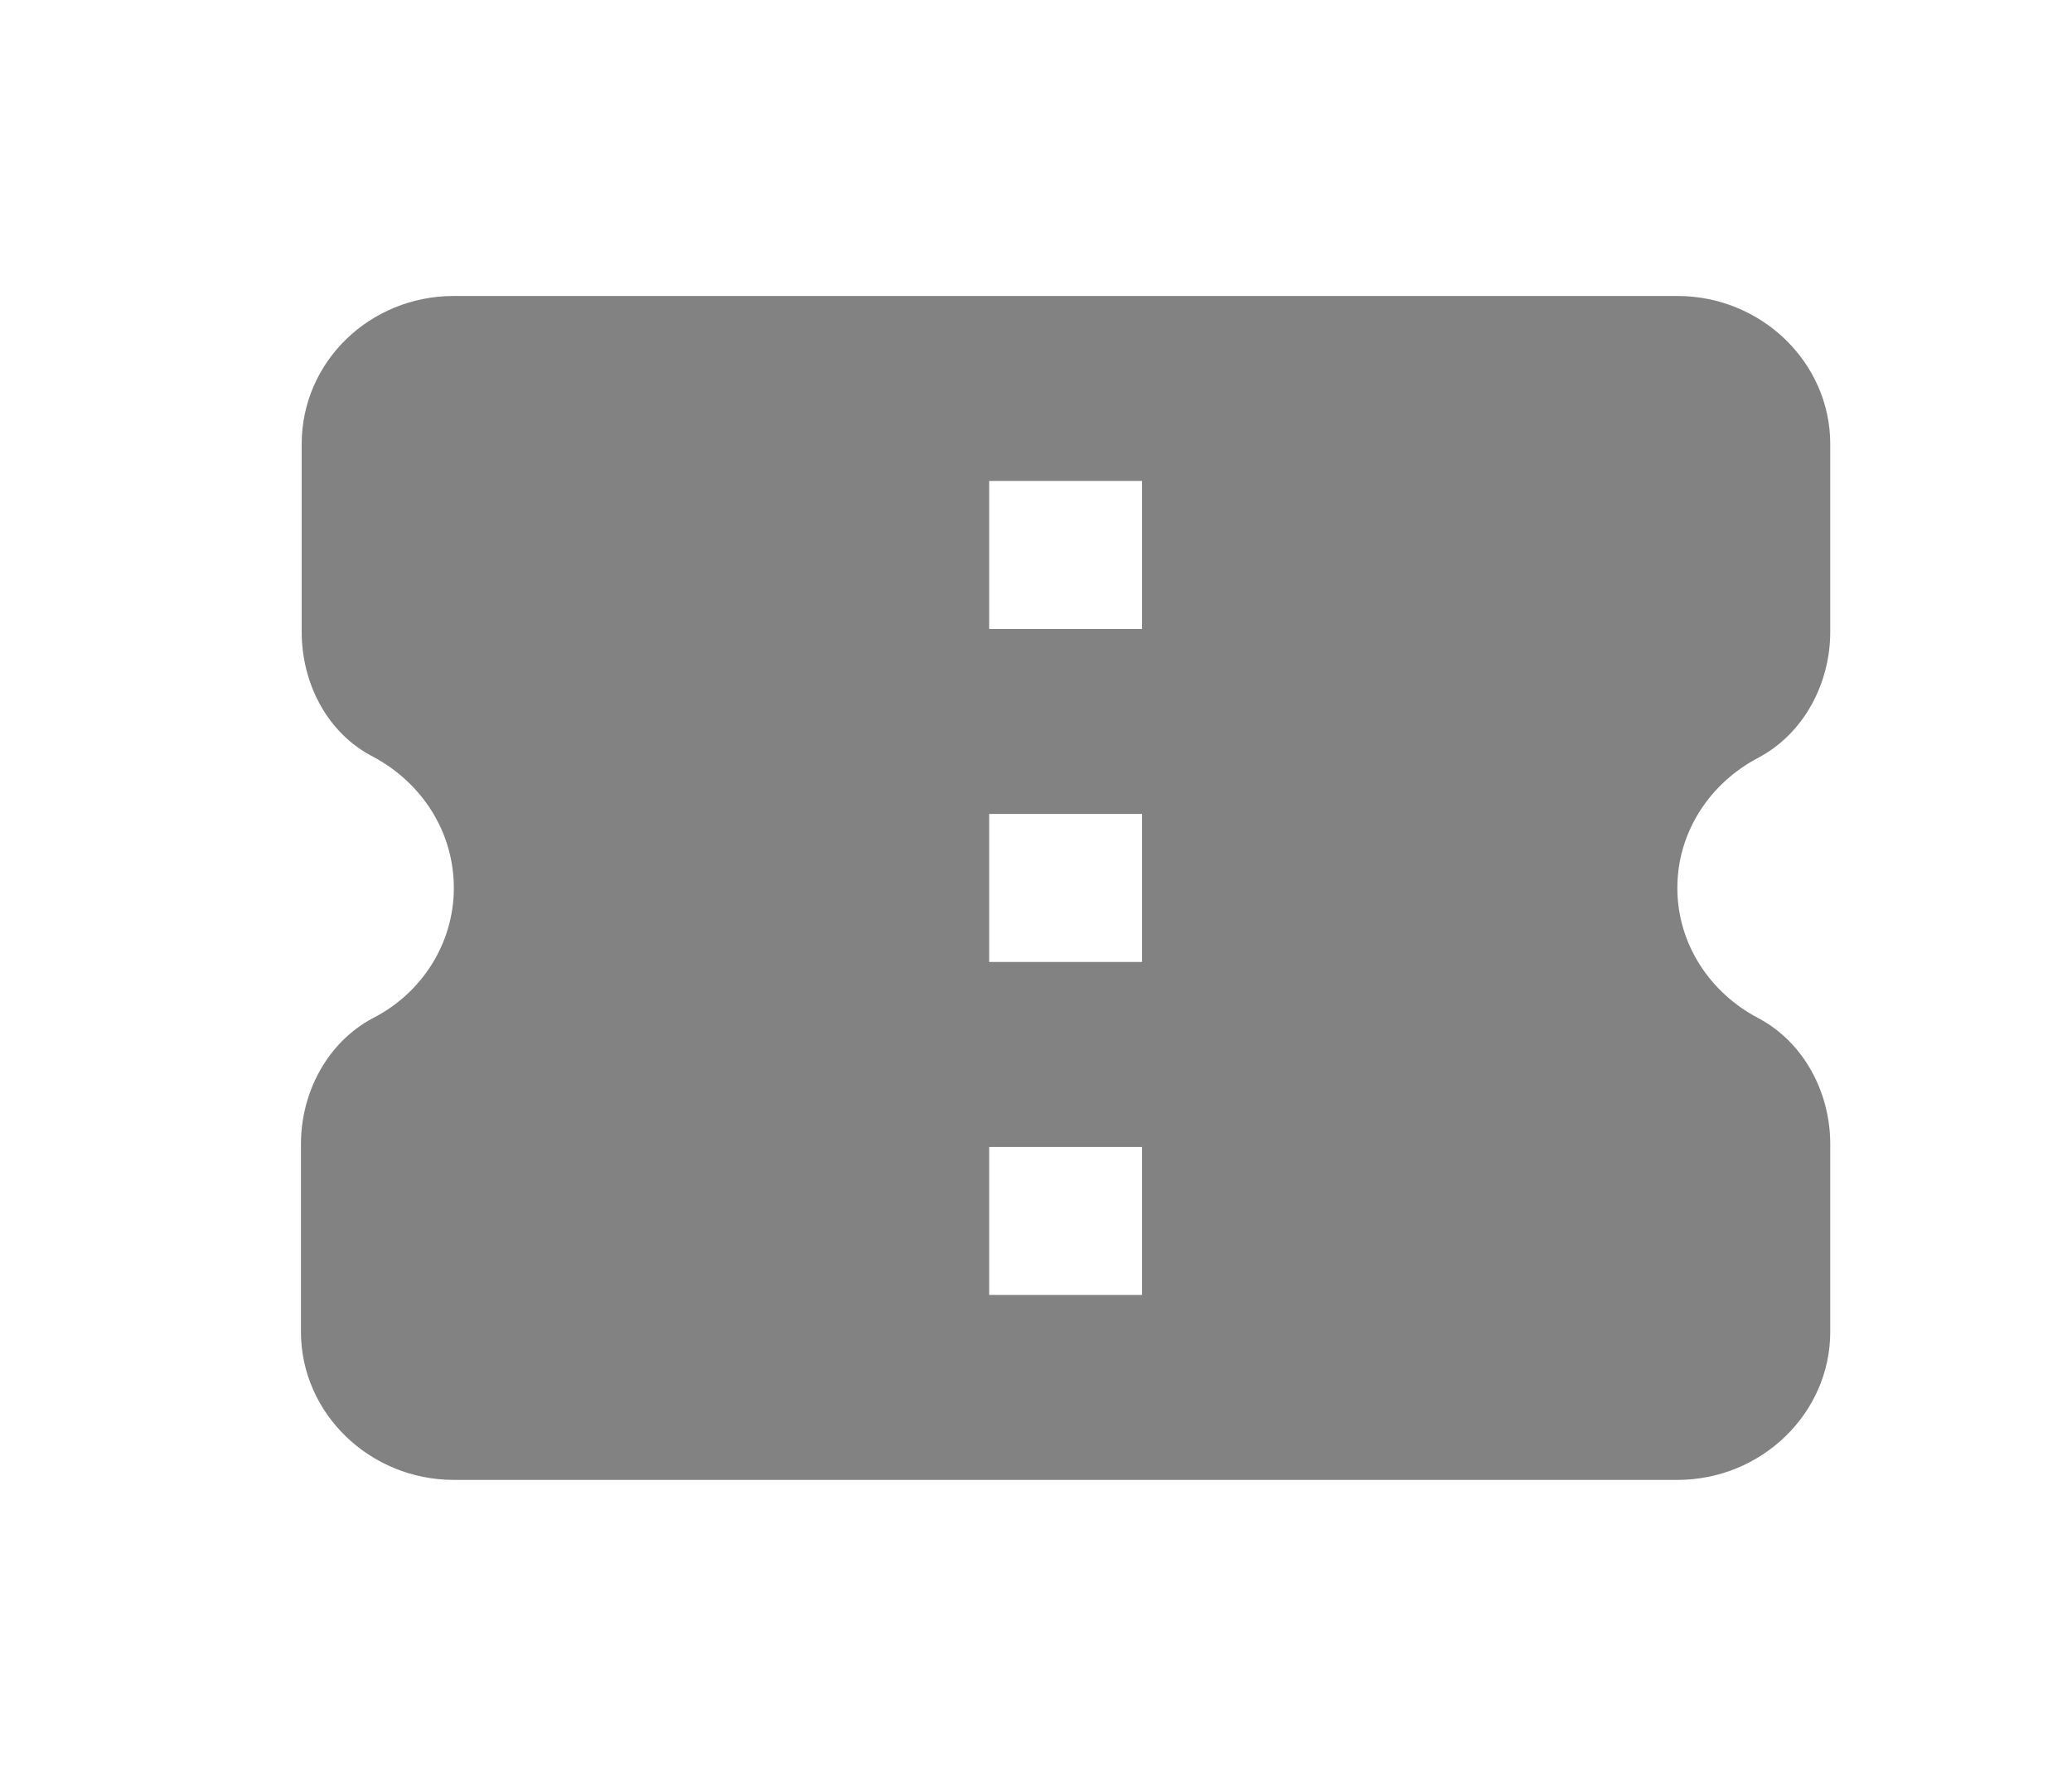 <svg width="28" height="24" viewBox="0 0 28 24" fill="none" xmlns="http://www.w3.org/2000/svg">
<mask id="mask0_214_906" style="mask-type:alpha" maskUnits="userSpaceOnUse" x="0" y="0" width="28" height="24">
<rect width="28" height="24" fill="#C4C4C4"/>
</mask>
<g mask="url(#mask0_214_906)">
<path fill-rule="evenodd" clip-rule="evenodd" d="M24.733 6V8.54C24.733 9.23 24.382 9.91 23.762 10.24C23.111 10.58 22.667 11.24 22.667 12C22.667 12.76 23.111 13.42 23.762 13.76C24.382 14.09 24.733 14.77 24.733 15.46V18C24.733 19.1 23.803 20 22.667 20H6.133C4.997 20 4.067 19.1 4.067 18V15.46C4.067 14.77 4.418 14.09 5.038 13.76C5.689 13.43 6.133 12.76 6.133 12C6.133 11.24 5.699 10.58 5.048 10.23C4.418 9.91 4.077 9.23 4.077 8.54V6C4.077 4.89 4.997 4 6.133 4H22.667C23.803 4 24.733 4.9 24.733 6ZM13.367 17.5H15.433V15.5H13.367V17.5ZM15.433 13H13.367V11H15.433V13ZM13.367 8.5H15.433V6.5H13.367V8.5Z" fill="#828282"/>
</g>
</svg>
